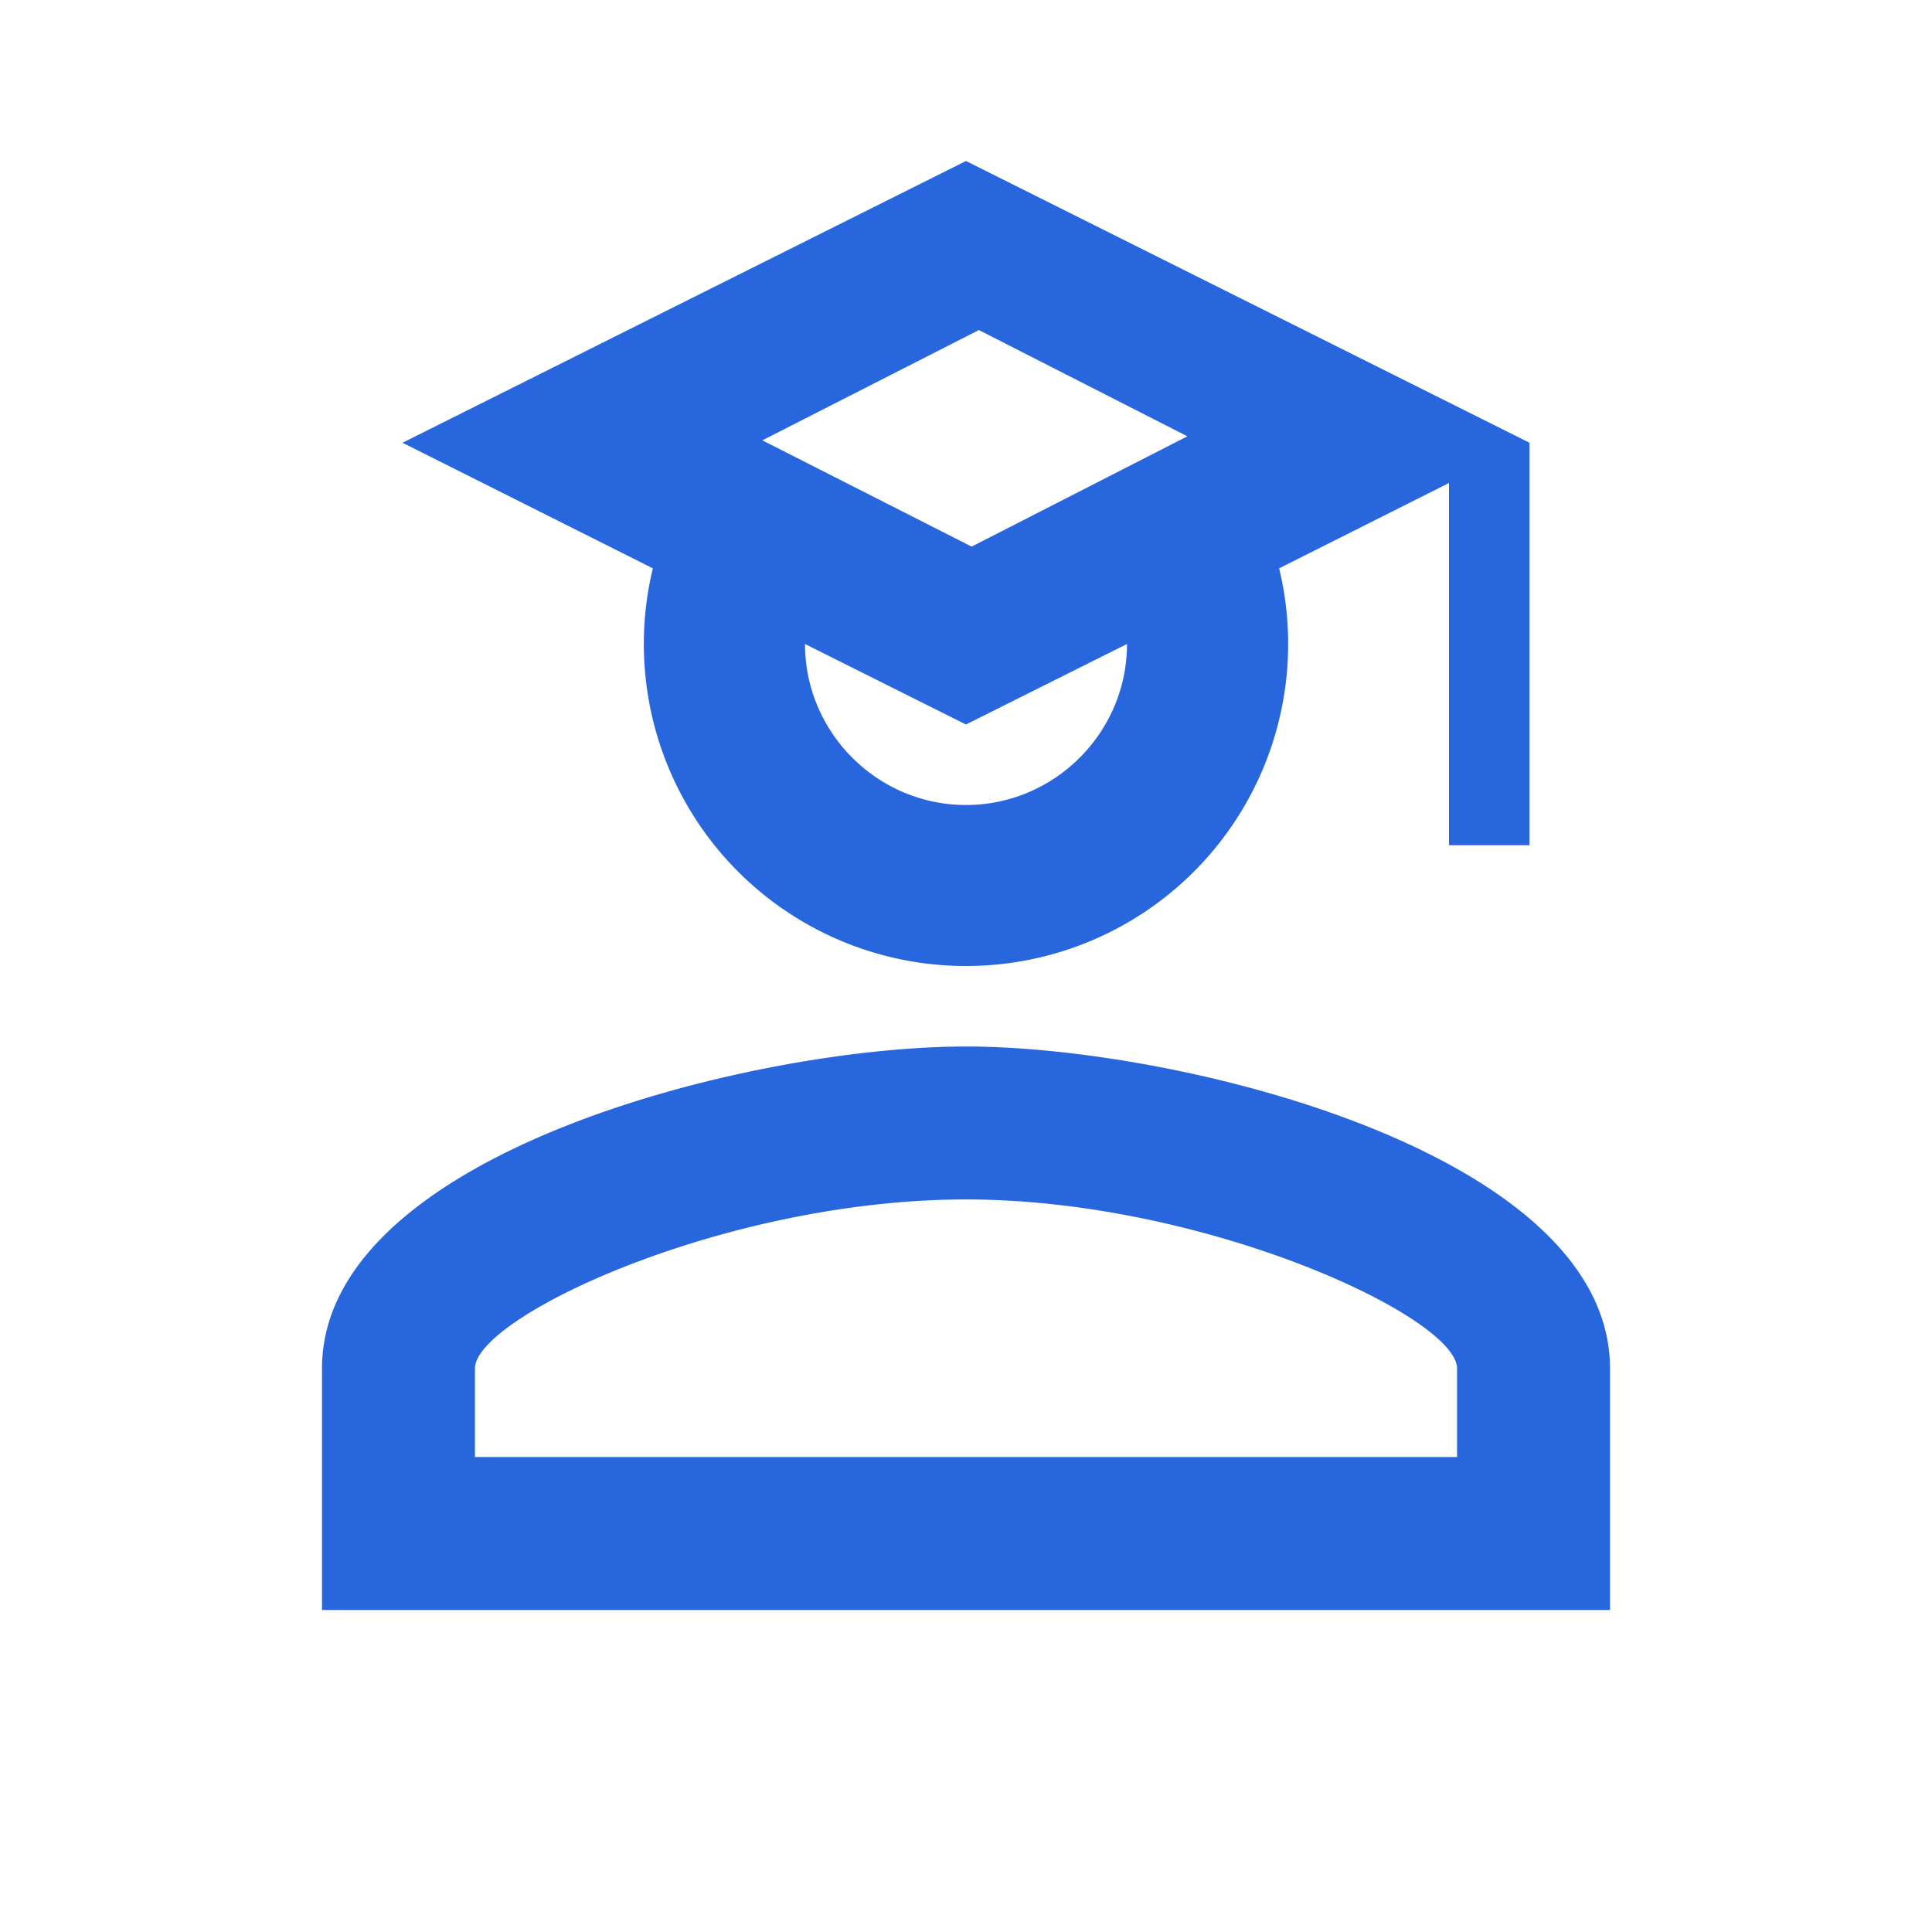 <svg xmlns="http://www.w3.org/2000/svg" viewBox="0 0 24 24"><path fill="#2866DE" d="M18 10.5V6l-2.11 1.06A4 4 0 0 1 12 12a4 4 0 0 1-3.89-4.94L5 5.5L12 2l7 3.5v5zM12 9l-2-1c0 1.1.9 2 2 2s2-.9 2-2zm2.75-3.58L12.16 4.1L9.47 5.47l2.6 1.32zM12 13c2.67 0 8 1.33 8 4v3H4v-3c0-2.67 5.33-4 8-4m0 1.9c-3 0-6.1 1.46-6.1 2.1v1.1h12.2V17c0-.64-3.13-2.1-6.1-2.1"/></svg>